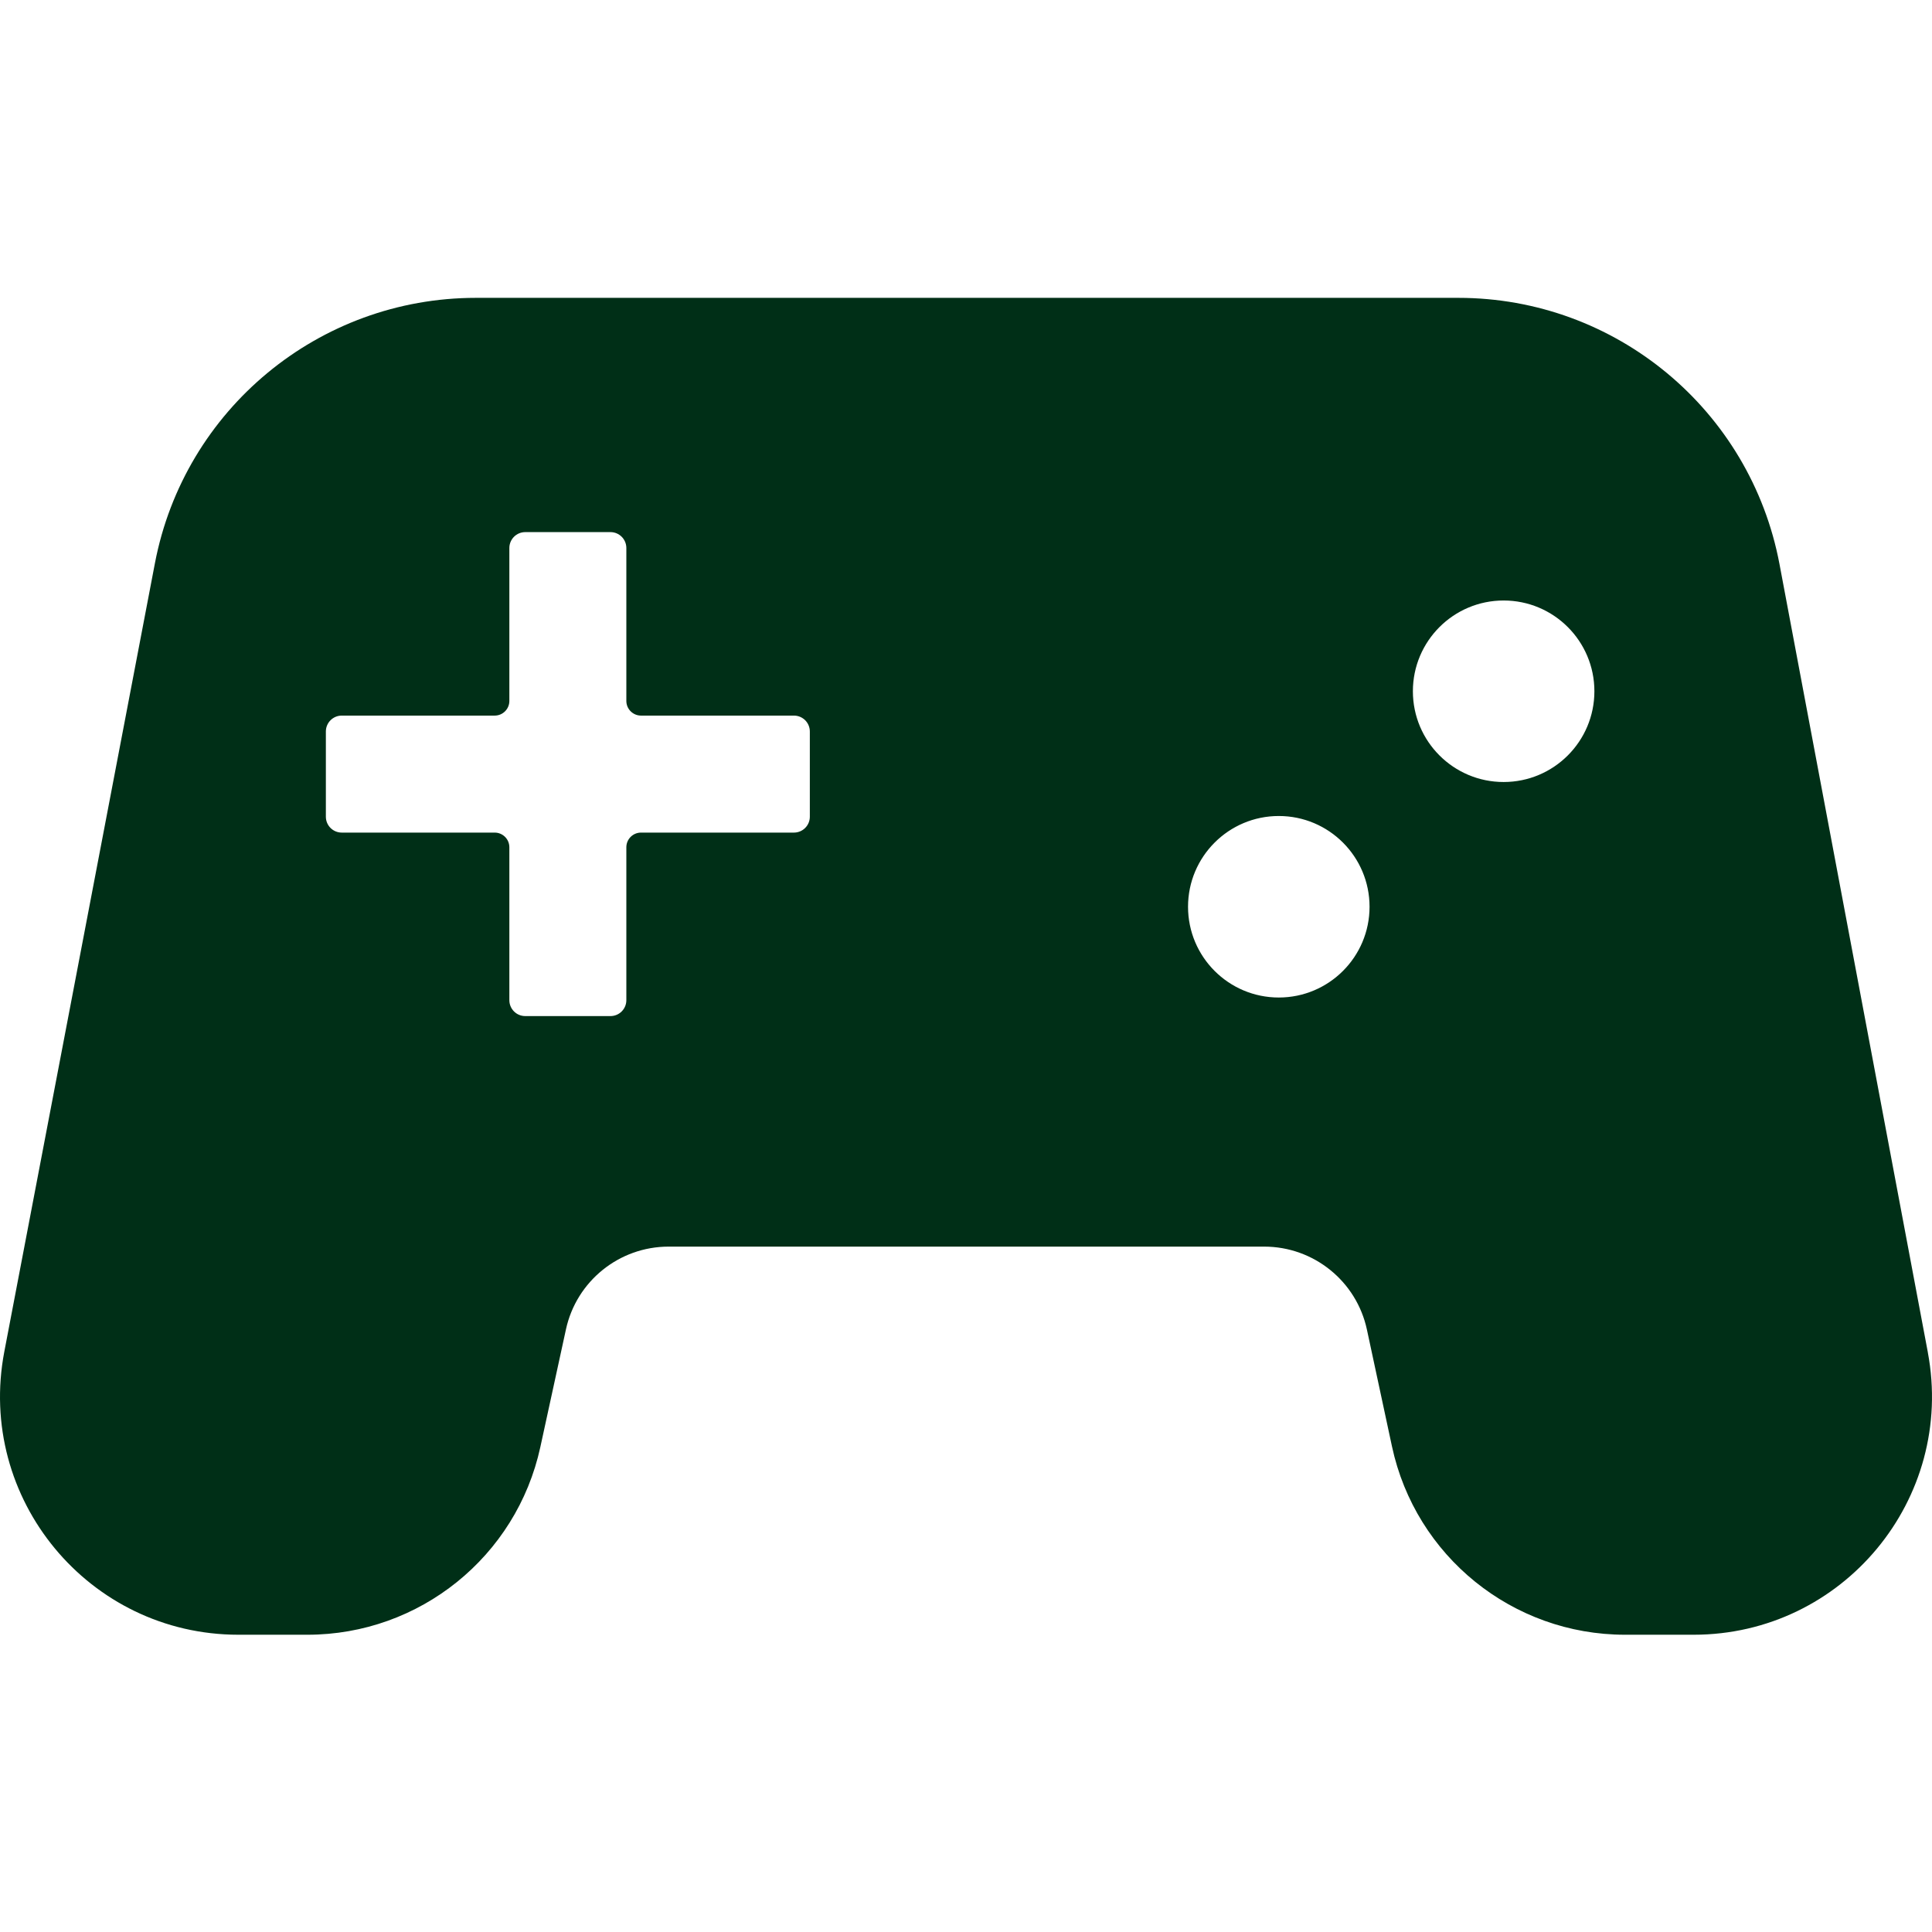 <?xml version="1.0" encoding="UTF-8"?> <svg xmlns="http://www.w3.org/2000/svg" width="240" height="240" viewBox="0 0 240 240" fill="none"><g clip-path="url(#clip0_116_1203)"><path d="M239.483 167.989L221.056 70.084C217.444 50.898 200.688 37 181.164 37H59.116C39.633 37 22.898 50.84 19.243 69.975L0.535 167.912C-2.95 186.161 11.037 203.073 29.617 203.073H38.192C52.116 203.073 64.157 193.372 67.121 179.766L70.305 165.138C71.611 159.138 76.924 154.859 83.064 154.859H157.038C163.193 154.859 168.514 159.157 169.805 165.176L172.916 179.678C175.844 193.326 187.906 203.073 201.865 203.073H210.384C228.93 203.073 242.91 186.217 239.48 167.989H239.483ZM100.6 101.455C100.6 102.544 99.717 103.428 98.627 103.428H79.63C78.623 103.428 77.807 104.243 77.807 105.251V124.248C77.807 125.338 76.924 126.221 75.834 126.221H65.247C64.157 126.221 63.274 125.338 63.274 124.248V105.251C63.274 104.243 62.458 103.428 61.451 103.428H42.454C41.364 103.428 40.48 102.544 40.48 101.455V90.868C40.48 89.778 41.364 88.894 42.454 88.894H61.451C62.458 88.894 63.274 88.079 63.274 87.072V68.075C63.274 66.985 64.157 66.101 65.247 66.101H75.834C76.924 66.101 77.807 66.985 77.807 68.075V87.072C77.807 88.076 78.623 88.894 79.63 88.894H98.627C99.717 88.894 100.6 89.778 100.6 90.868V101.457V101.455ZM158.856 123.915C152.628 123.915 147.582 118.867 147.582 112.641C147.582 106.416 152.631 101.367 158.856 101.367C165.082 101.367 170.13 106.416 170.13 112.641C170.13 118.867 165.082 123.915 158.856 123.915ZM186.787 97.144C180.56 97.144 175.514 92.096 175.514 85.87C175.514 79.644 180.562 74.596 186.787 74.596C193.013 74.596 198.061 79.644 198.061 85.87C198.061 92.096 193.013 97.144 186.787 97.144Z" fill="#002F17"></path></g><defs><clipPath id="clip0_116_1203"><rect width="240" height="240" fill="white"></rect></clipPath></defs></svg> 